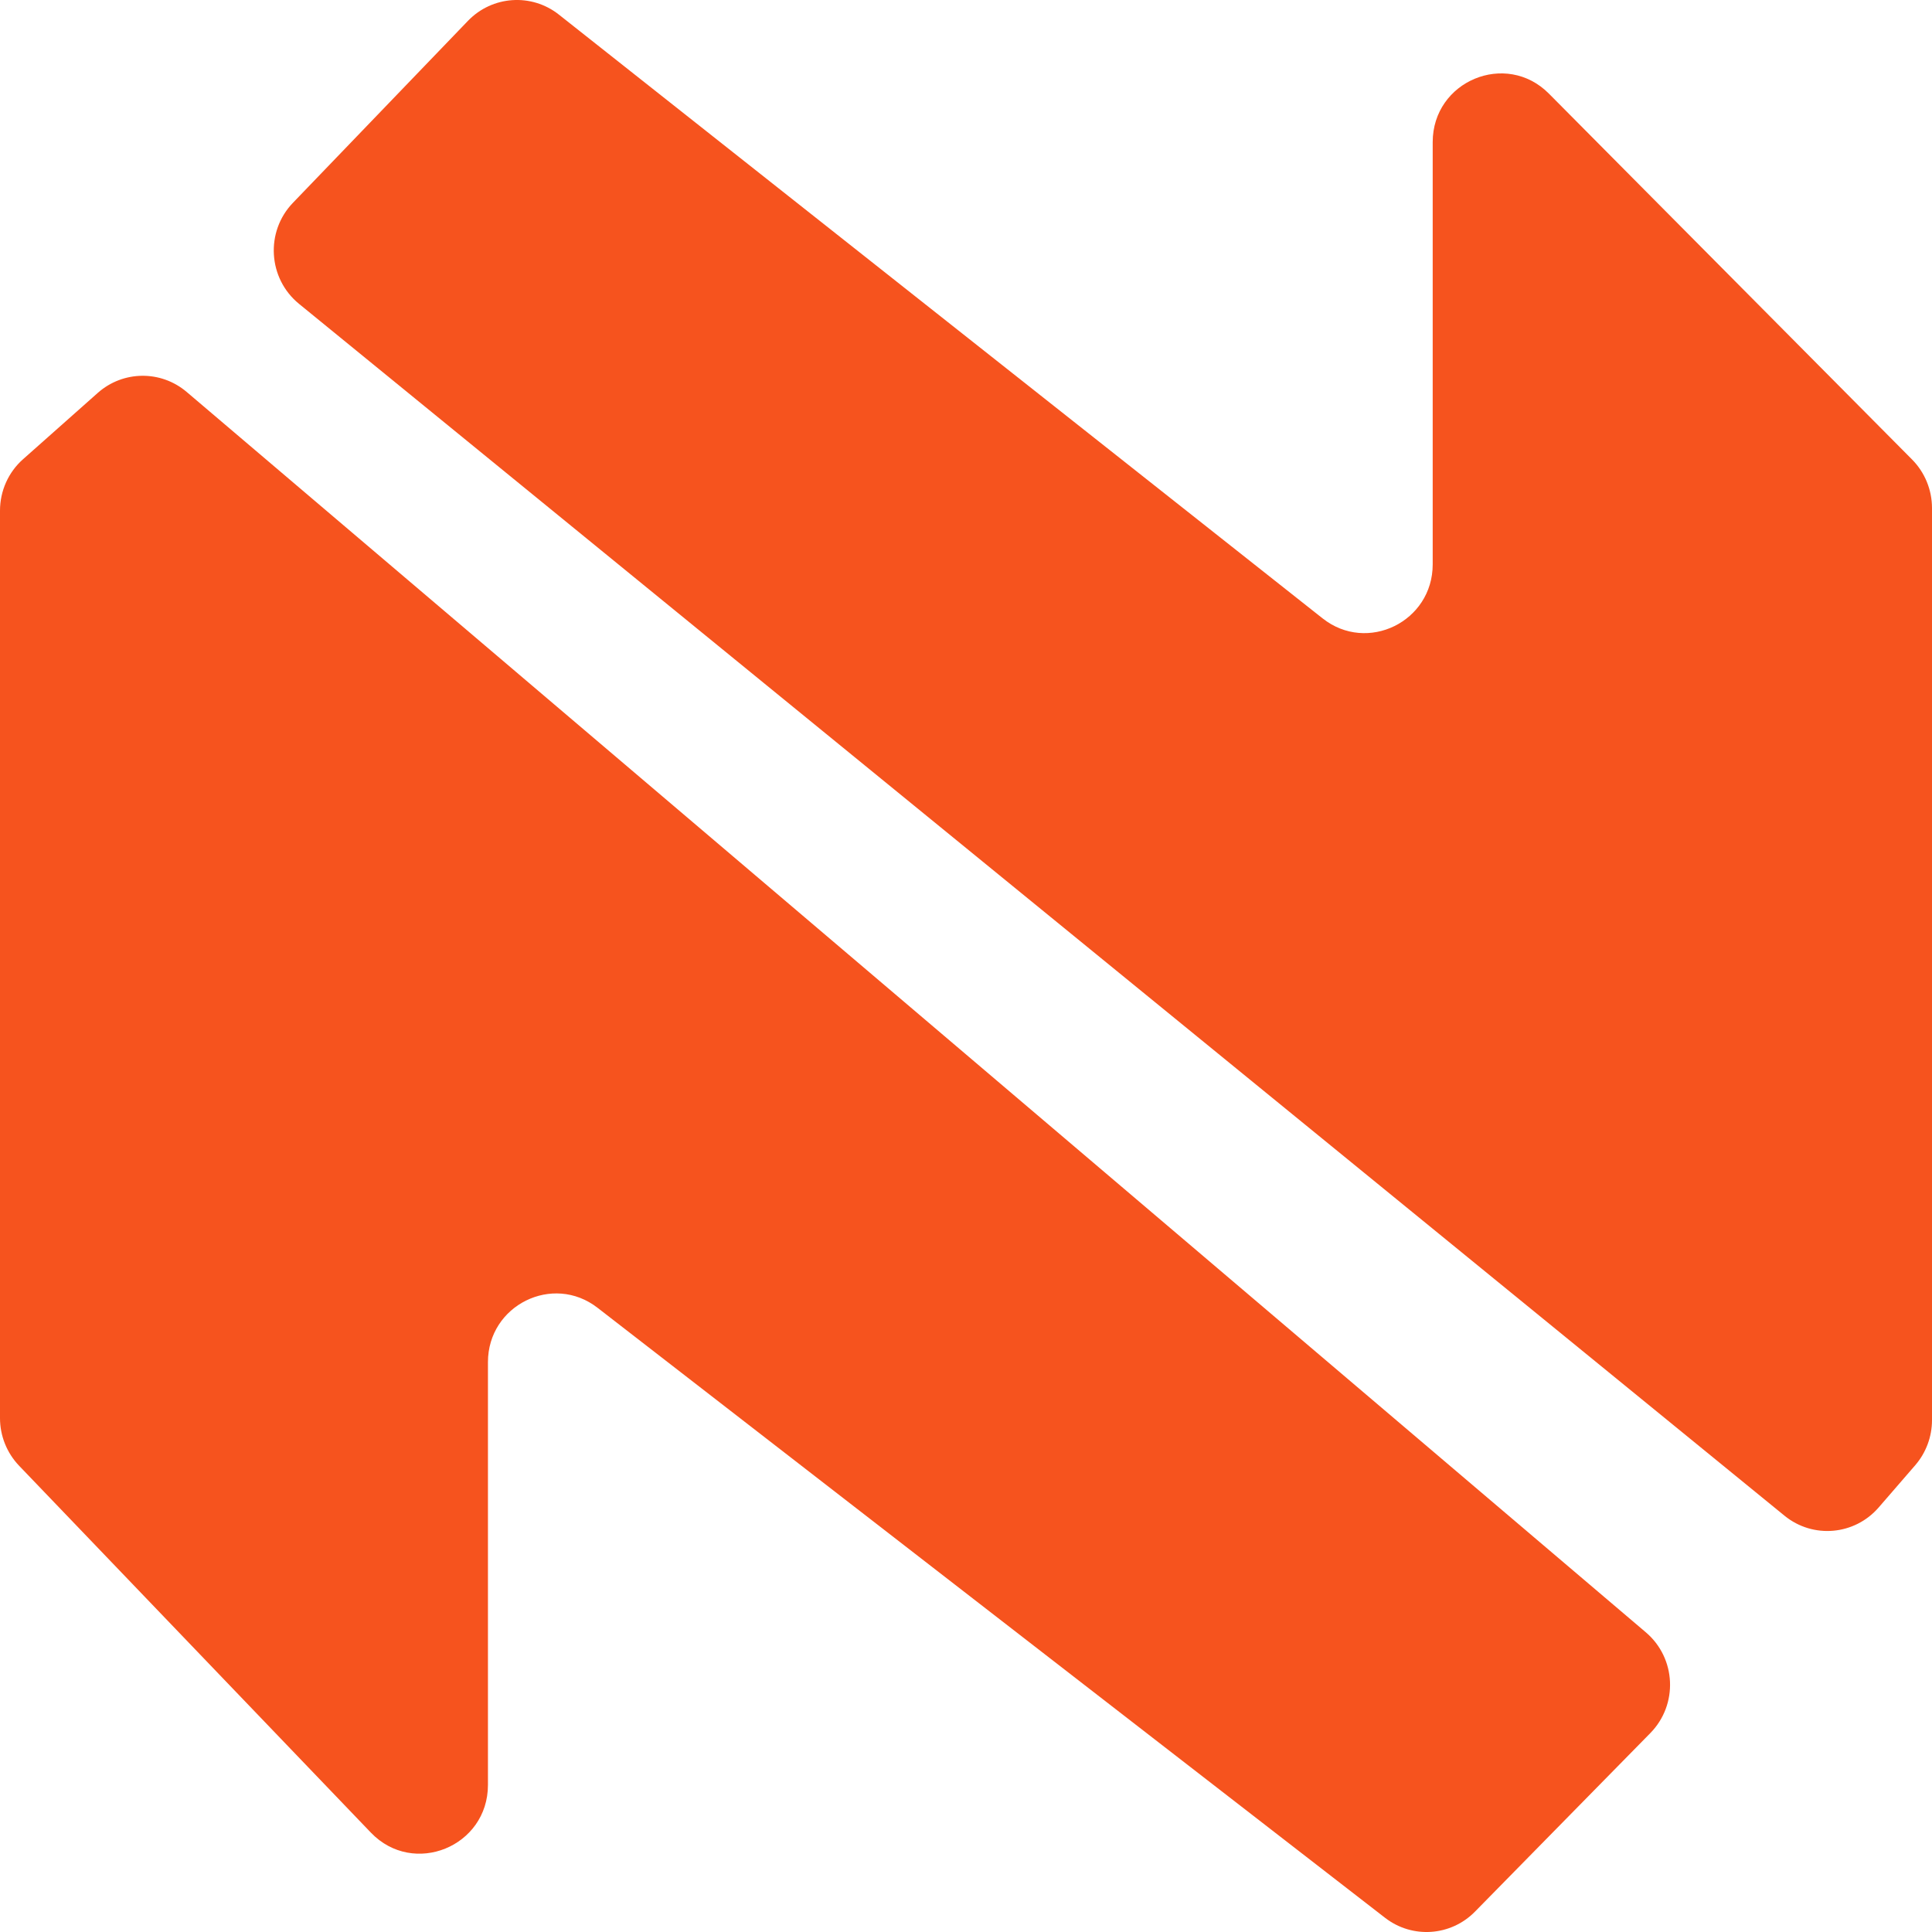 <svg width="32" height="32" viewBox="0 0 32 32" fill="none" xmlns="http://www.w3.org/2000/svg">
<g clip-path="url(#clip0_103_23)">
<g clip-path="url(#clip1_103_23)">
<path d="M7.751 0.345L4.852 3.359C4.391 3.838 4.438 4.613 4.953 5.033L29.557 25.105C30.029 25.49 30.718 25.429 31.117 24.968L31.722 24.269C31.901 24.062 32 23.796 32 23.522V8.415C32 8.113 31.881 7.824 31.67 7.611L25.655 1.551C24.945 0.835 23.73 1.342 23.73 2.354V9.348C23.73 10.296 22.646 10.828 21.906 10.242L9.257 0.242C8.803 -0.117 8.153 -0.072 7.751 0.345Z" fill="#F6531E"/>
<path d="M0.383 7.605L1.62 6.507C2.039 6.136 2.665 6.129 3.092 6.492L27.261 27.037C27.764 27.465 27.798 28.233 27.335 28.705L24.43 31.663C24.03 32.07 23.392 32.114 22.941 31.765L9.897 21.661C9.156 21.086 8.082 21.619 8.082 22.561V29.564C8.082 30.586 6.848 31.089 6.143 30.354L0.317 24.278C0.114 24.066 0 23.783 0 23.488V8.458C0 8.131 0.139 7.82 0.383 7.605Z" fill="#F6531E"/>
</g>
</g>
<defs>
<clipPath id="clip0_103_23">
<rect width="32" height="32" fill="white"/>
</clipPath>
<clipPath id="clip1_103_23">
<rect width="32" height="32" fill="white"/>
</clipPath>
</defs>
</svg>
